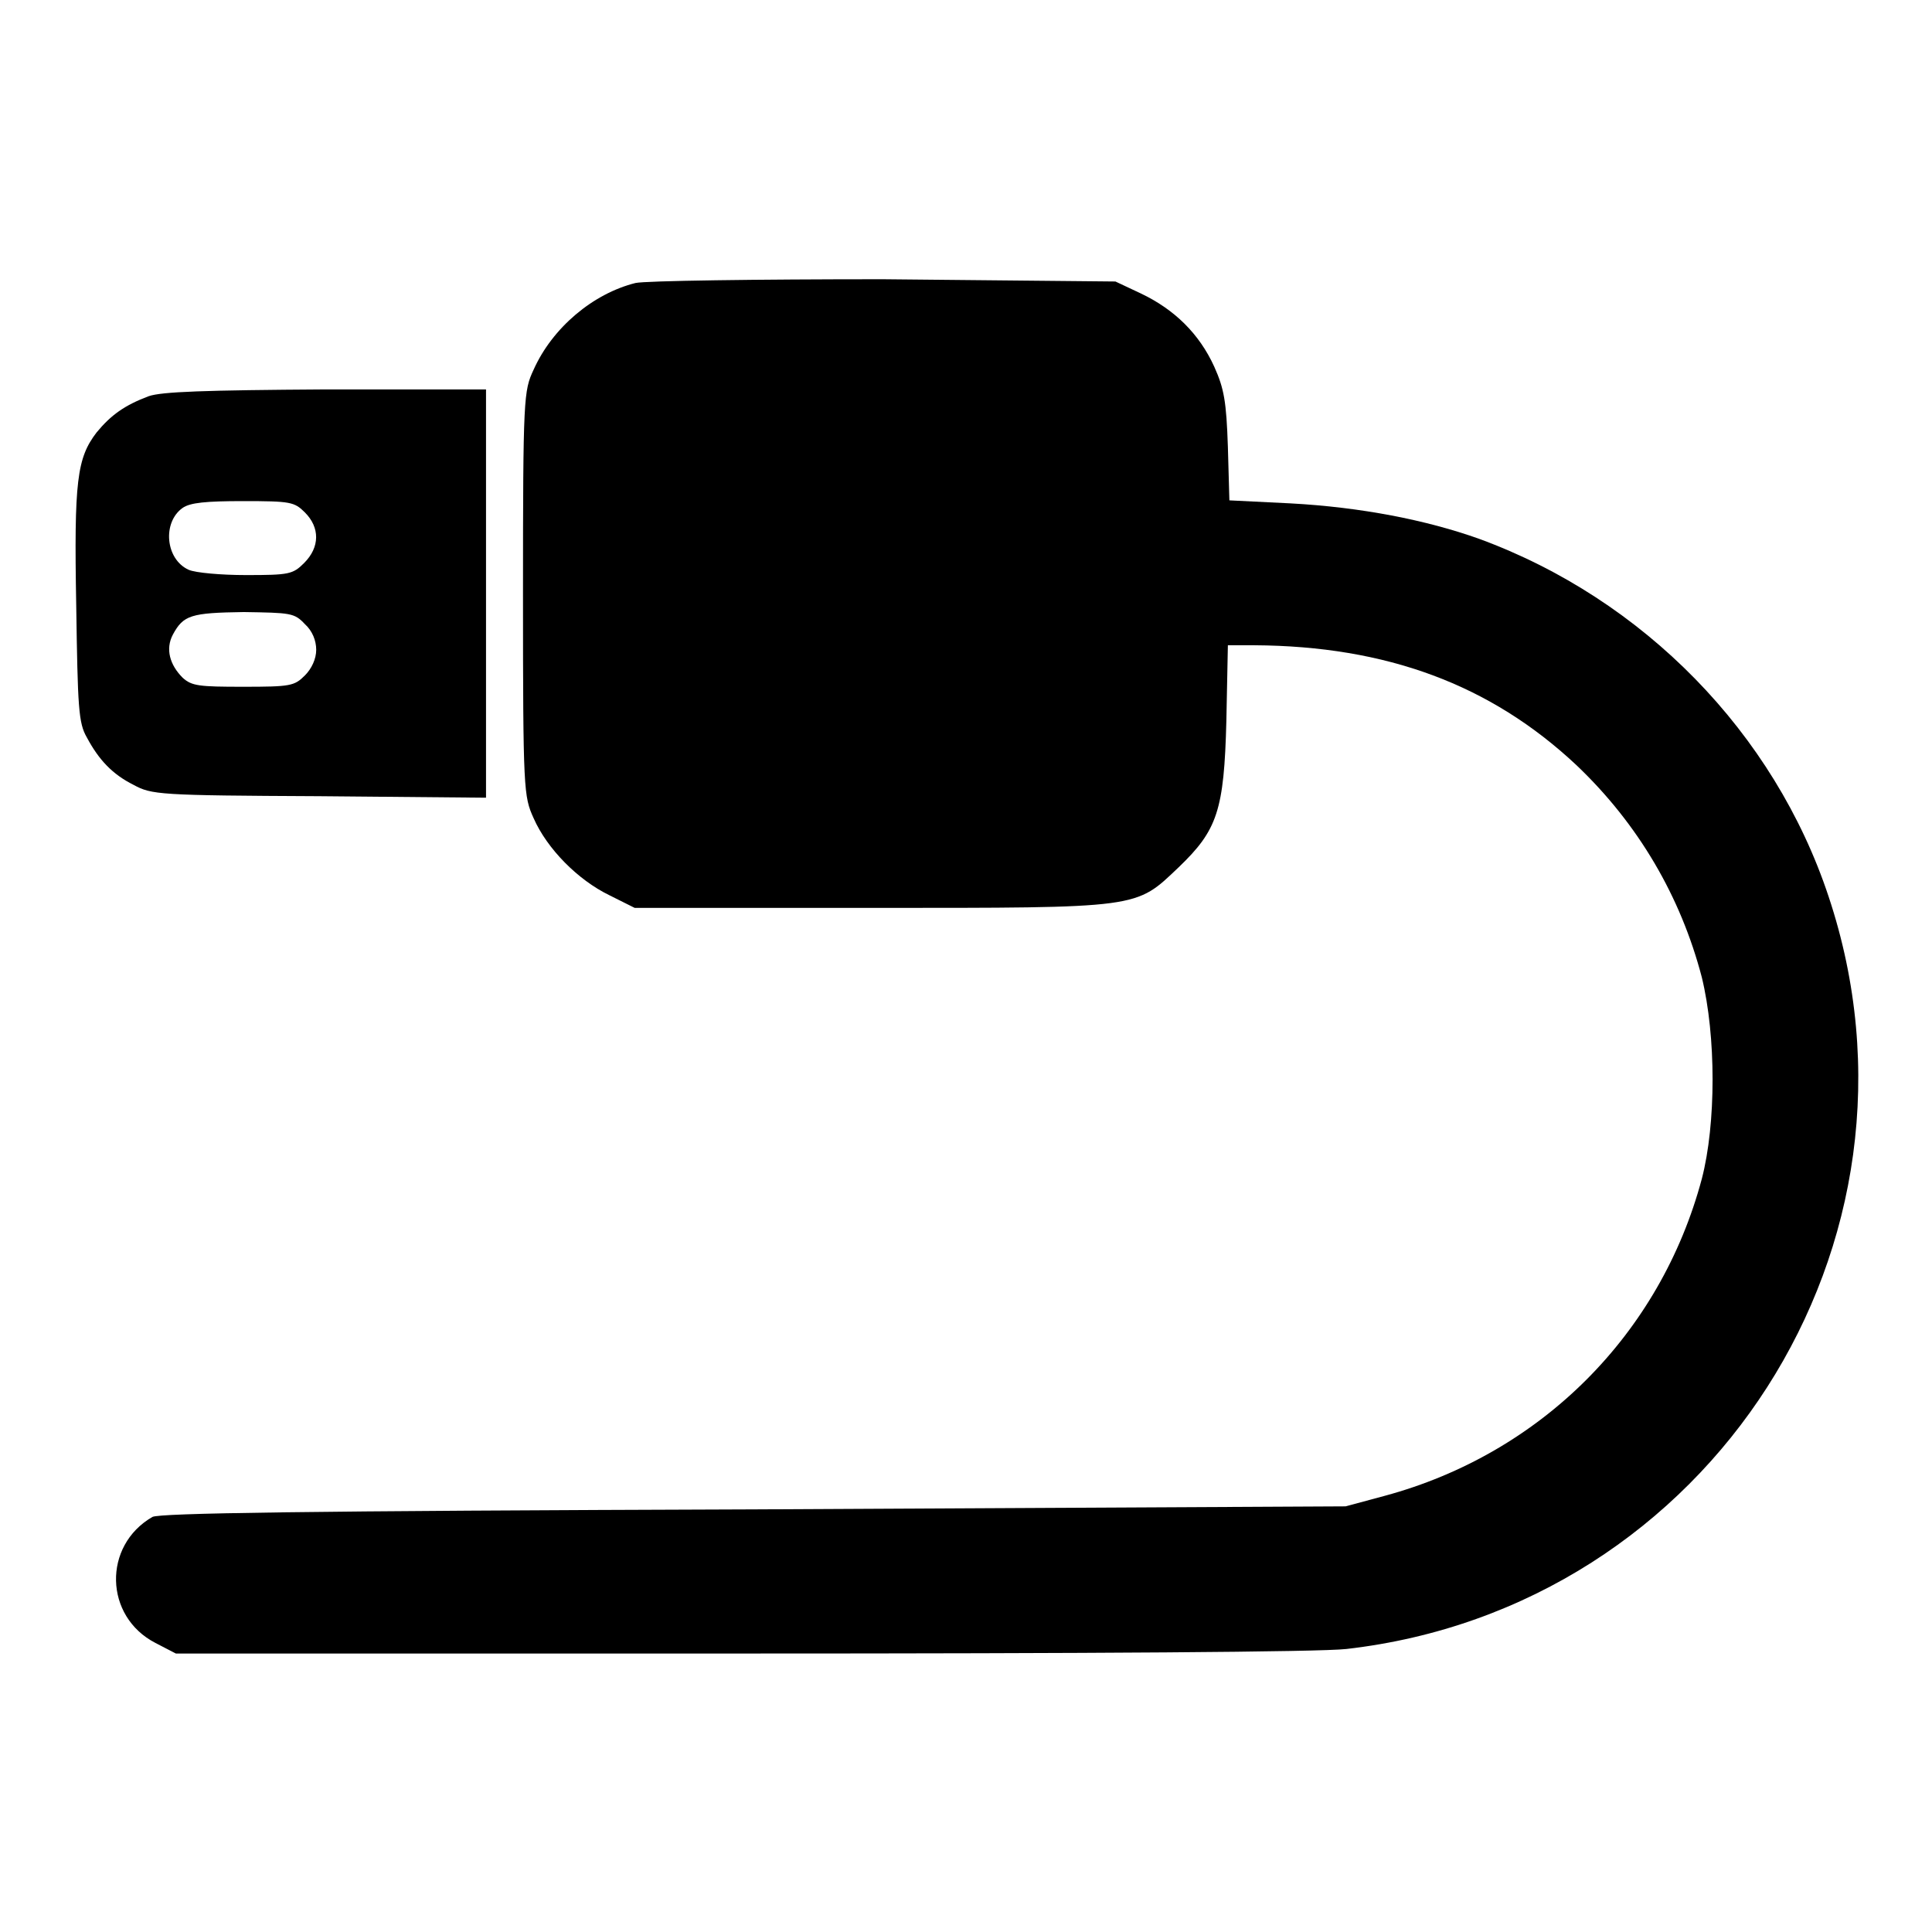 <?xml version="1.0" encoding="utf-8"?>
<!-- Svg Vector Icons : http://www.onlinewebfonts.com/icon -->
<!DOCTYPE svg PUBLIC "-//W3C//DTD SVG 1.1//EN" "http://www.w3.org/Graphics/SVG/1.1/DTD/svg11.dtd">
<svg version="1.1" xmlns="http://www.w3.org/2000/svg" xmlns:xlink="http://www.w3.org/1999/xlink" x="0px" y="0px" viewBox="0 0 256 256" enable-background="new 0 0 256 256" xml:space="preserve">
<g><g><g><path fill="#000000" d="M84.2,37.5c-5.6,1.4-11,5.9-13.5,11.5c-1.3,2.8-1.4,3.5-1.4,29.7s0.1,26.8,1.4,29.7c1.8,4.1,5.9,8.2,10,10.2l3.4,1.7h31.4c35.9,0,34.9,0.1,40.7-5.4c5.1-4.9,6-7.5,6.3-19.4l0.2-10h3.5c17.5,0.1,31.3,5.2,42.7,15.9c8.2,7.8,13.8,17.4,16.6,28.1c1.9,7.8,1.9,19.4,0,26.7c-5.5,20.6-21.3,36.4-42,42l-5.2,1.4l-78.4,0.4c-60.4,0.2-78.7,0.5-79.7,1c-6.6,3.8-6.4,13.2,0.4,16.7l2.7,1.4h74.8c46.7,0,76.8-0.2,80.3-0.6c48.2-5.5,79.2-53.8,63.9-99.7c-7.2-21.7-24.5-39.4-46.3-47.4c-7-2.5-15.7-4.2-25-4.7l-8.1-0.4l-0.2-7.1c-0.2-6-0.5-7.7-1.8-10.6c-2-4.4-5.3-7.6-9.7-9.7l-3.4-1.6L117,37C100.3,37,85.5,37.2,84.2,37.5z"/><path fill="#000000" d="M19.7,52.5c-3.2,1.2-5,2.5-6.9,4.8c-2.6,3.4-3,6.4-2.7,22.9c0.2,13.6,0.3,15.6,1.4,17.5c1.6,3,3.4,4.9,6.2,6.3c2.4,1.3,3.3,1.4,24.6,1.5l22.1,0.2V78.7V51.6H43.2C27.1,51.7,21.4,51.9,19.7,52.5z M40.4,67.9c2,2,2,4.6-0.1,6.7c-1.5,1.5-2,1.6-7.7,1.6c-3.3,0-6.7-0.3-7.6-0.7c-3.1-1.4-3.5-6.3-0.8-8.2c1-0.7,3.1-0.9,8-0.9C38.5,66.4,39,66.5,40.4,67.9z M40.4,82.7c1,0.9,1.5,2.2,1.5,3.4s-0.6,2.5-1.5,3.4C39,90.9,38.5,91,32.2,91c-5.8,0-6.8-0.1-8-1.2c-1.7-1.7-2.3-3.8-1.3-5.7c1.4-2.6,2.4-2.9,9.4-3C38.5,81.2,39,81.2,40.4,82.7z"/></g></g></g>
</svg>